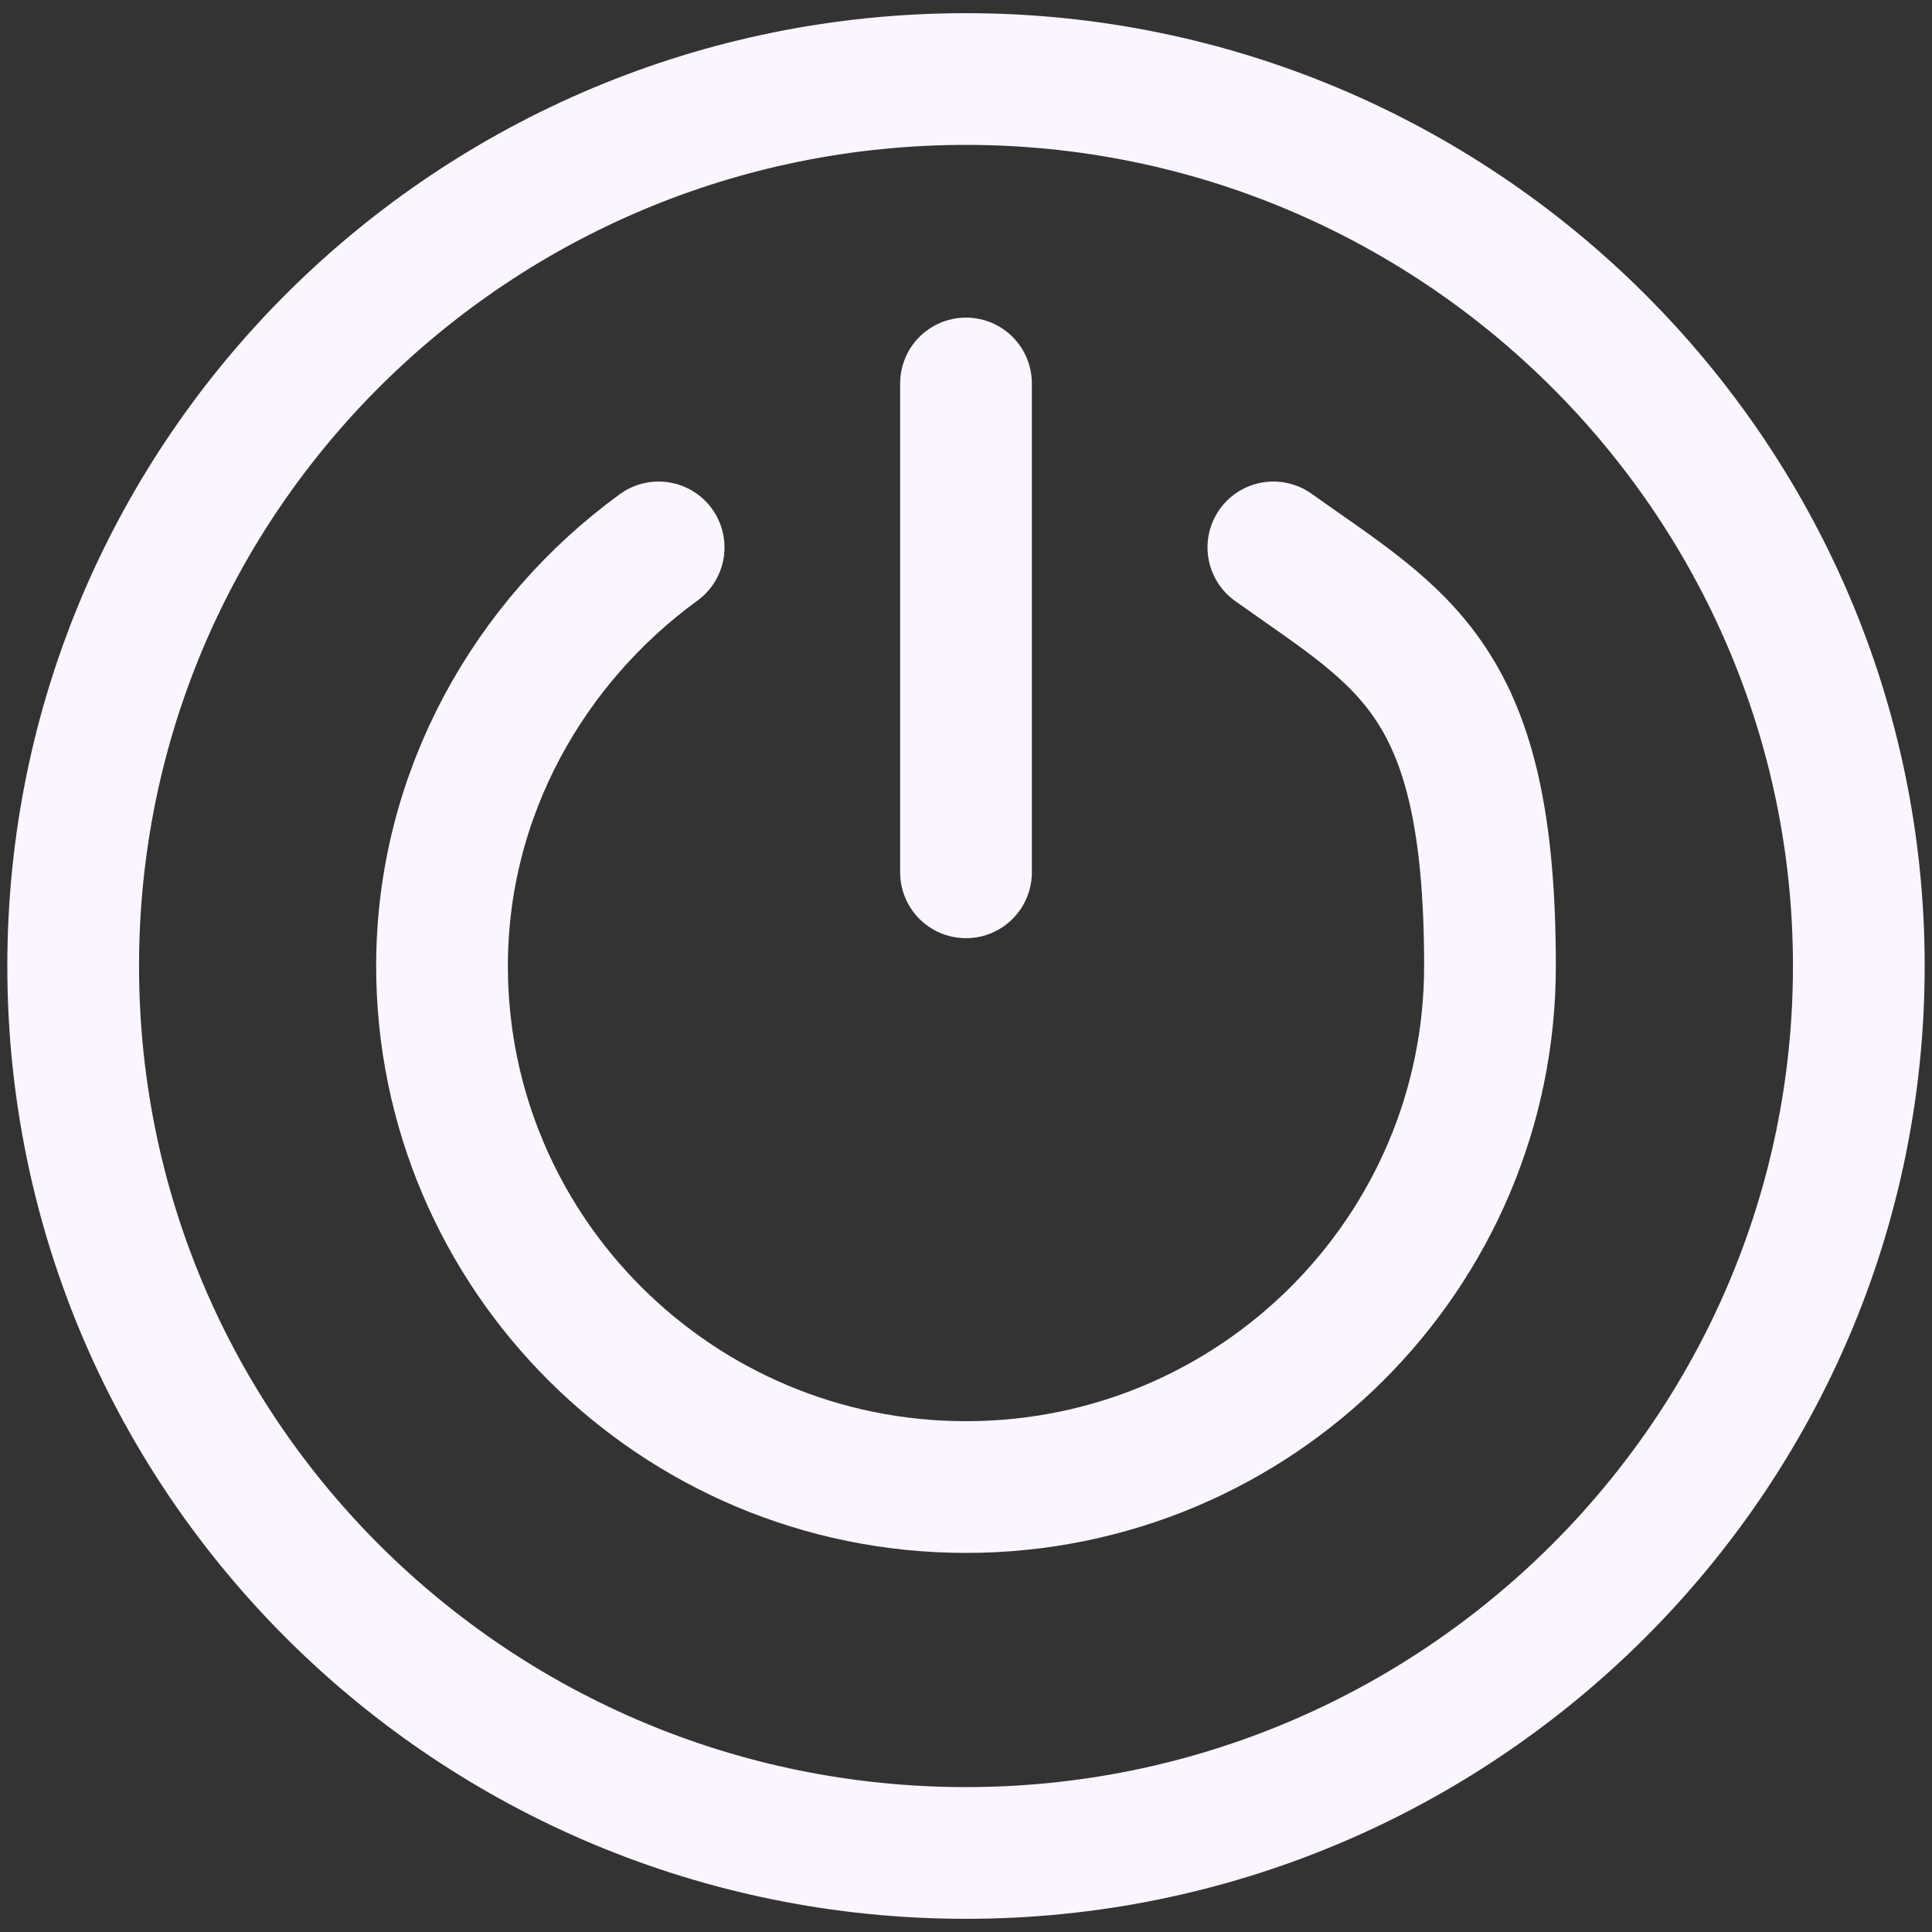 <svg id="Layer_1" xmlns="http://www.w3.org/2000/svg" version="1.1" viewBox="0 0 66 66"><rect x="0" y="0" width="66" height="66" fill="#333333" stroke="none"/><defs><style>.st0{fill:none;stroke:#faf5ff;stroke-linecap:round;stroke-linejoin:round;stroke-width:4.5px}</style></defs><path class="st0" d="M33,63.3c16.8,0,30.5-13.6,30.5-30.3S49.8,2.7,33,2.7,2.5,16.2,2.5,33s13.7,30.3,30.5,30.3Z"/><path class="st0" d="M22.5 18.7c-4.4 3.2-7.4 8.4-7.4 14.3 0 9.8 8 17.8 17.9 17.8s17.9-8 17.9-17.8-2.9-11.1-7.4-14.3M33 13.1v16.7"/></svg>